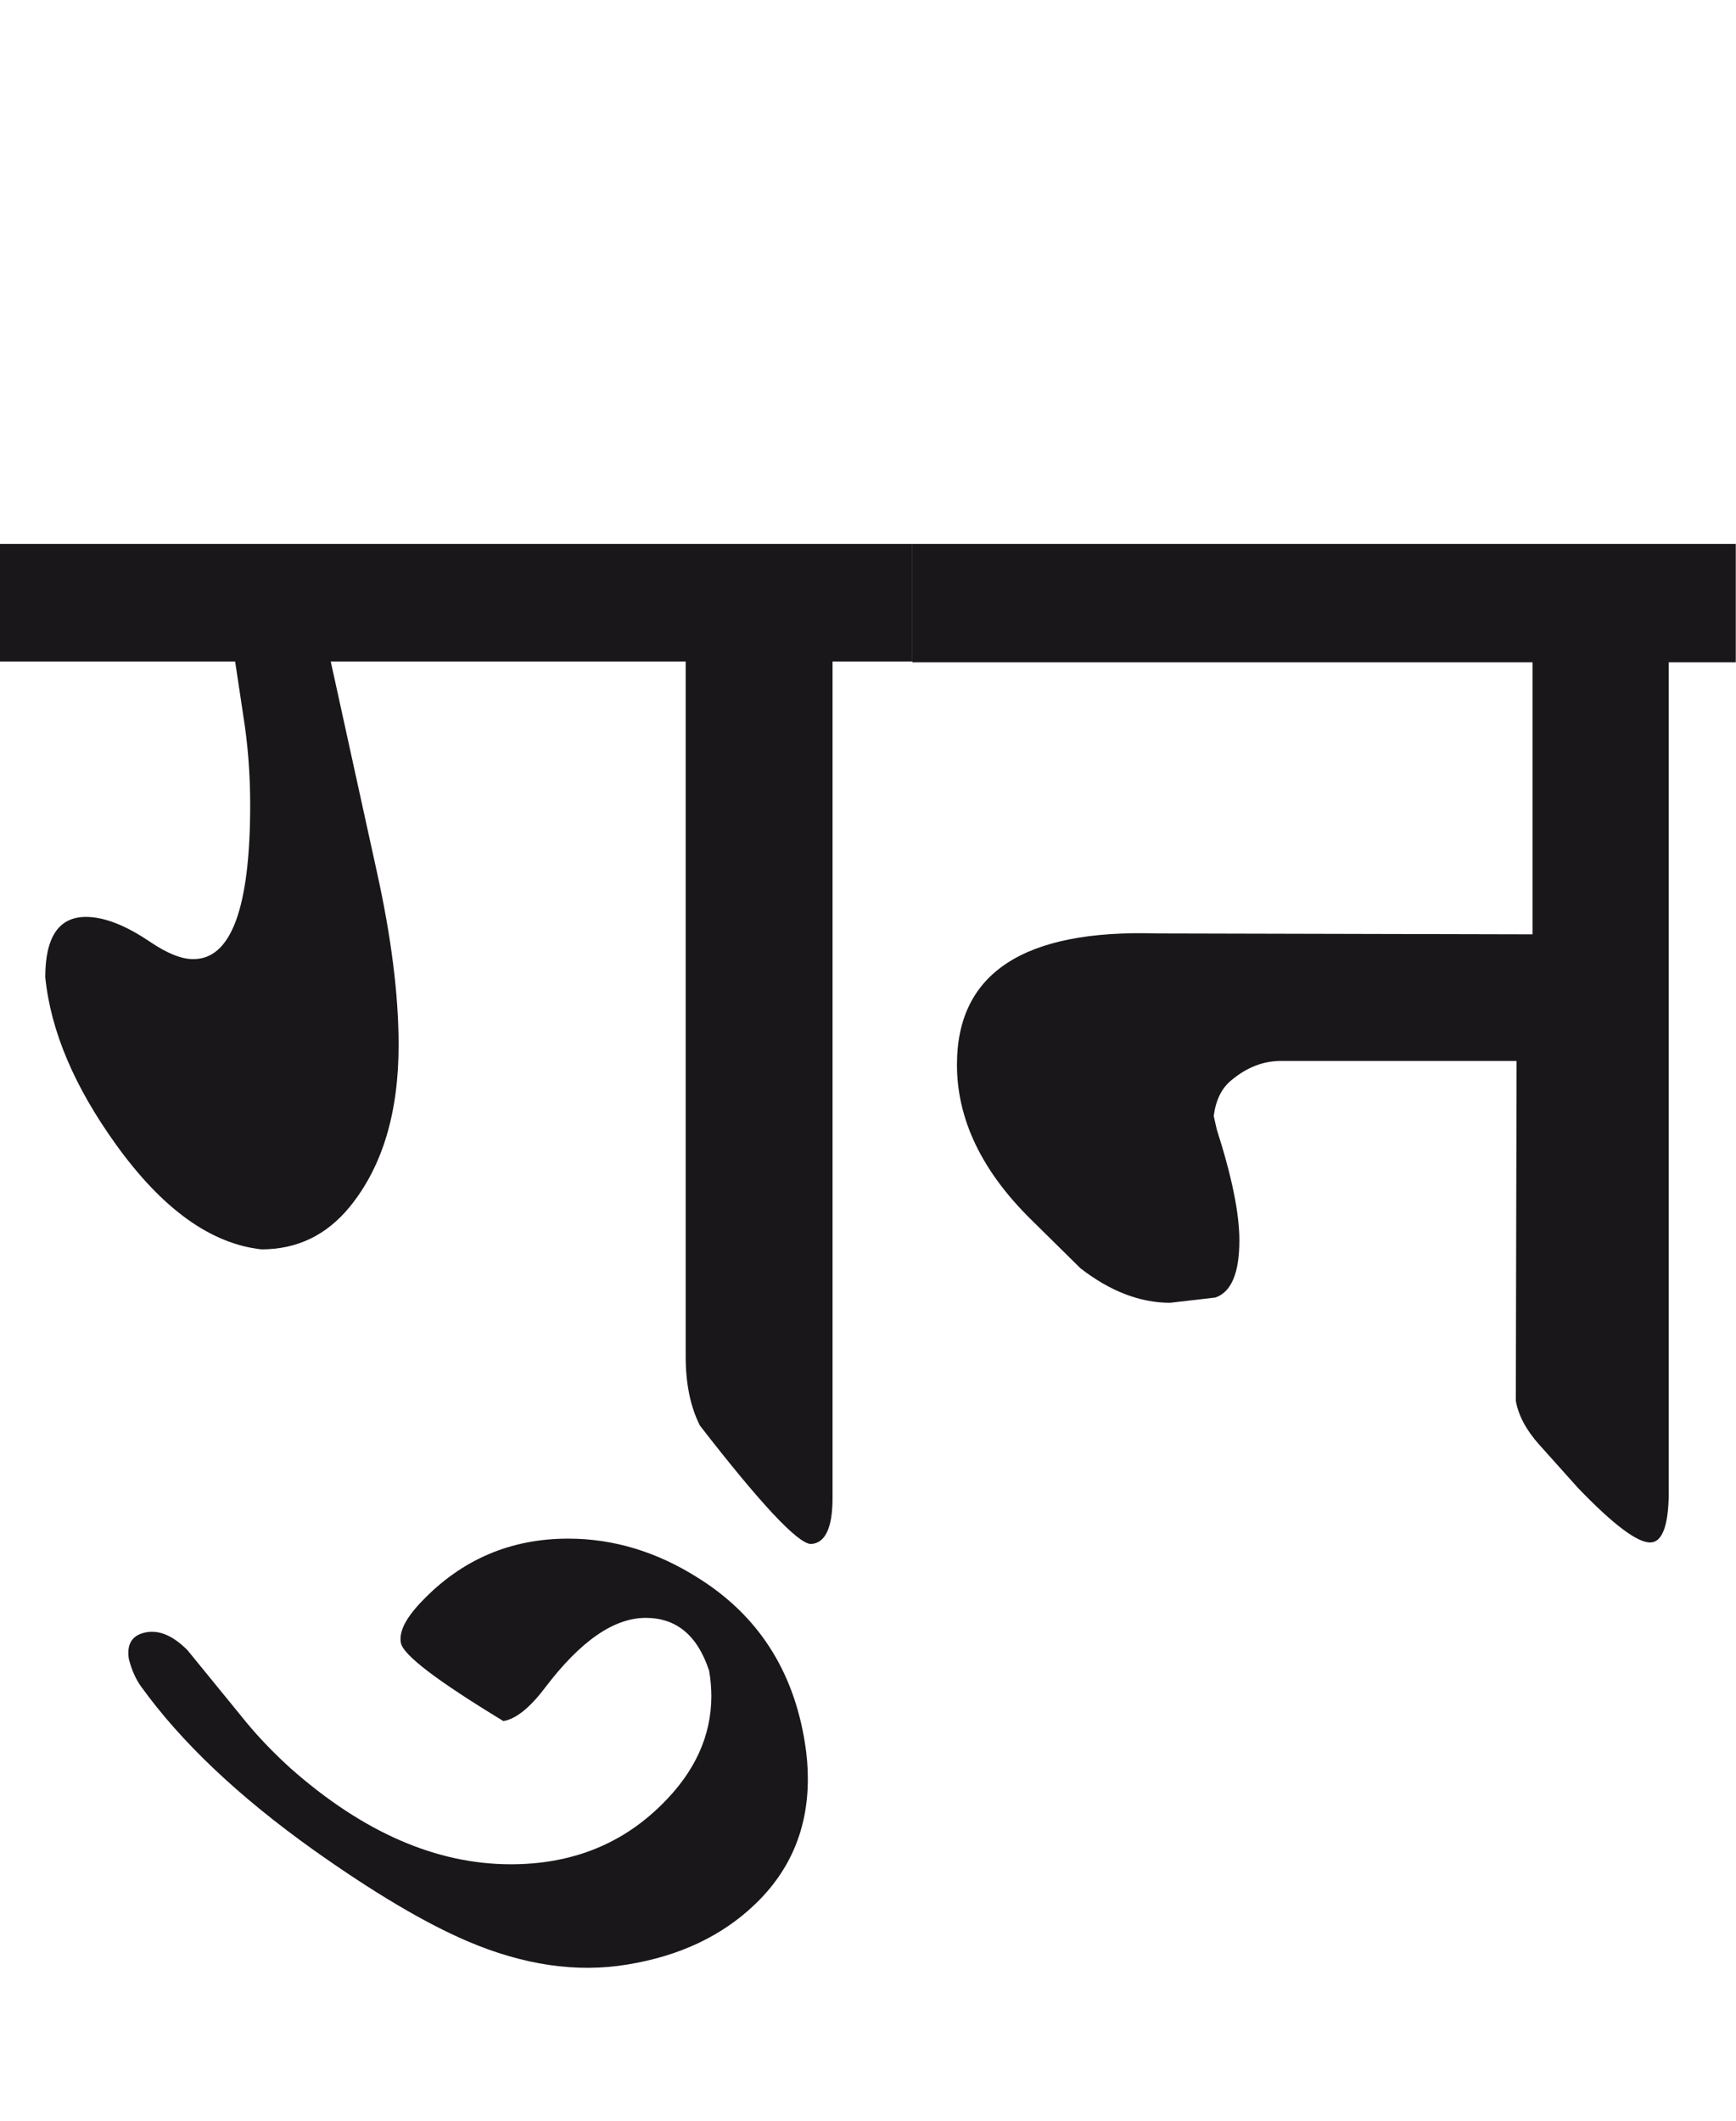 <?xml version="1.0" encoding="utf-8"?>
<!-- Generator: Adobe Illustrator 15.0.2, SVG Export Plug-In . SVG Version: 6.00 Build 0)  -->
<!DOCTYPE svg PUBLIC "-//W3C//DTD SVG 1.1//EN" "http://www.w3.org/Graphics/SVG/1.1/DTD/svg11.dtd">
<svg version="1.1" id="Ebene_1" xmlns="http://www.w3.org/2000/svg" xmlns:xlink="http://www.w3.org/1999/xlink" x="0px" y="0px"
	 width="23.204px" height="28.35px" viewBox="0 0 23.204 28.35" enable-background="new 0 0 23.204 28.35" xml:space="preserve">
<path fill="#1A171B" d="M23.204,7.269H12.196v1.582h8.289v3.636l-5.025-0.012c-1.78-0.054-2.669,0.531-2.669,1.753
	c0,0.732,0.332,1.424,0.997,2.077l0.654,0.645c0.396,0.307,0.796,0.461,1.198,0.461l0.604-0.07c0.214-0.072,0.322-0.328,0.322-0.764
	c0-0.363-0.101-0.855-0.302-1.482l-0.041-0.18c0.028-0.215,0.107-0.376,0.242-0.483c0.201-0.167,0.42-0.253,0.654-0.253h3.152
	l-0.01,4.543c0.034,0.193,0.139,0.391,0.312,0.584l0.514,0.574c0.476,0.496,0.803,0.742,0.977,0.734
	c0.167-0.008,0.249-0.26,0.241-0.754V8.851h0.896V7.269z M9.347,21.098c-0.558-0.357-1.142-0.535-1.752-0.535
	c-0.772,0-1.424,0.281-1.955,0.836c-0.215,0.223-0.309,0.406-0.282,0.555c0.027,0.162,0.483,0.508,1.37,1.047
	c0.168-0.027,0.356-0.178,0.563-0.453c0.471-0.619,0.916-0.926,1.34-0.926c0.409,0,0.692,0.234,0.847,0.705
	c0.02,0.113,0.03,0.229,0.03,0.342c0,0.531-0.222,1.016-0.666,1.451c-0.536,0.531-1.208,0.795-2.014,0.795
	c-0.994,0-1.973-0.426-2.94-1.279c-0.215-0.195-0.41-0.395-0.584-0.604l-0.797-0.977c-0.187-0.189-0.368-0.27-0.544-0.242
	c-0.194,0.033-0.274,0.154-0.24,0.363c0.039,0.148,0.094,0.268,0.161,0.361c0.537,0.746,1.306,1.473,2.306,2.186
	c0.806,0.572,1.49,0.977,2.055,1.219c0.752,0.322,1.468,0.426,2.146,0.312c0.691-0.113,1.256-0.381,1.691-0.795
	c0.477-0.451,0.716-1.014,0.716-1.684c0-0.16-0.013-0.324-0.041-0.492C10.603,22.324,10.132,21.594,9.347,21.098 M12.196,7.269H0
	v1.572h3.143l0.109,0.724c0.061,0.383,0.092,0.779,0.092,1.188c0,1.384-0.255,2.072-0.766,2.065c-0.154,0-0.346-0.078-0.574-0.232
	c-0.328-0.222-0.614-0.332-0.855-0.332c-0.363,0-0.544,0.269-0.544,0.806c0.073,0.72,0.39,1.465,0.946,2.237
	c0.618,0.859,1.266,1.326,1.944,1.4c0.477,0,0.868-0.189,1.178-0.566c0.438-0.537,0.655-1.258,0.655-2.165
	c0-0.67-0.098-1.446-0.293-2.325l-0.614-2.8h4.744v9.286c0,0.361,0.062,0.672,0.191,0.926c0.806,1.039,1.299,1.568,1.48,1.582
	c0.193-0.008,0.292-0.213,0.292-0.615V8.841h1.067V7.269z"/>
<rect y="7.269" fill="none" width="23.204" height="19.028"/>
</svg>
